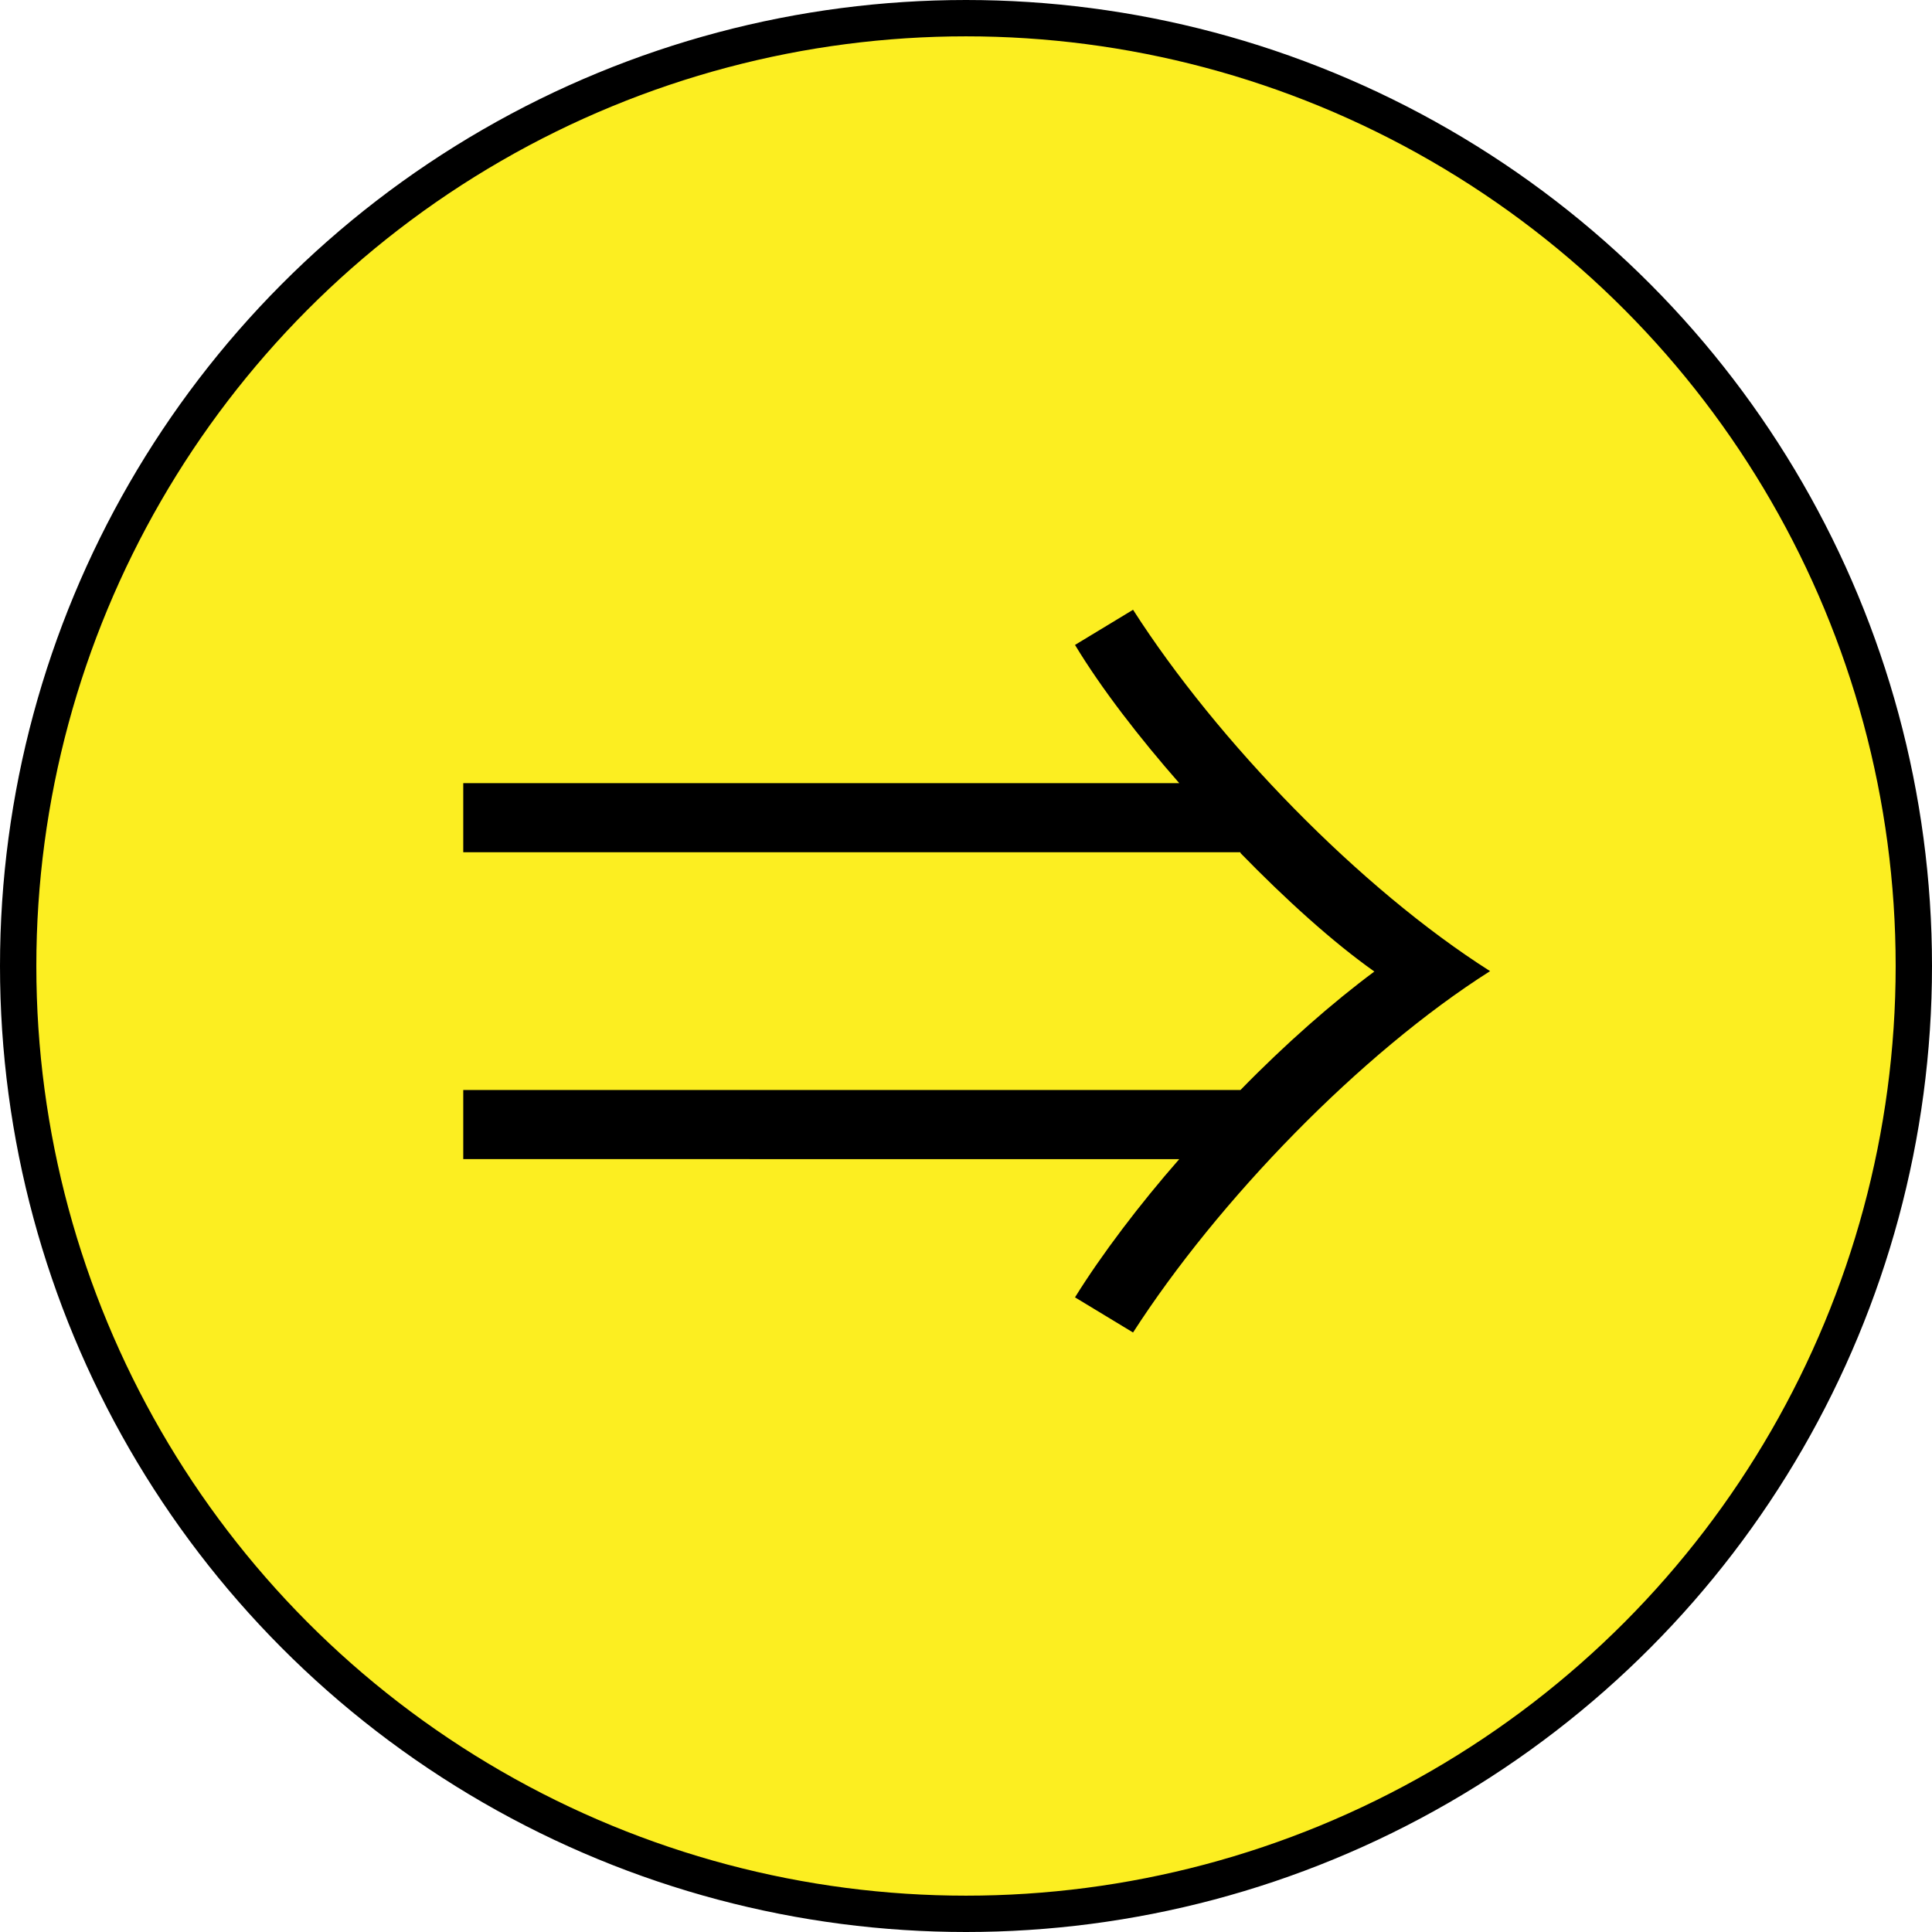 <?xml version="1.0" encoding="UTF-8"?><svg id="_レイヤー_2" xmlns="http://www.w3.org/2000/svg" viewBox="0 0 48.92 48.92"><defs><style>.cls-1{fill:#fcee21;stroke:#000;stroke-miterlimit:10;stroke-width:.92px;}</style></defs><g id="_レイヤー_1-2"><circle class="cls-1" cx="24.46" cy="24.46" r="24"/><path d="M31.41,21.58H11.73v-1.75h18.13c-1-1.14-1.97-2.39-2.64-3.5l1.47-.89c2.14,3.34,5.75,7.06,9.04,9.15-3.28,2.08-6.89,5.81-9.04,9.15l-1.47-.89c.67-1.08,1.64-2.36,2.64-3.5H11.73v-1.75h19.68c1.14-1.17,2.34-2.22,3.39-3-1.06-.75-2.25-1.83-3.39-3Z"/></g></svg>